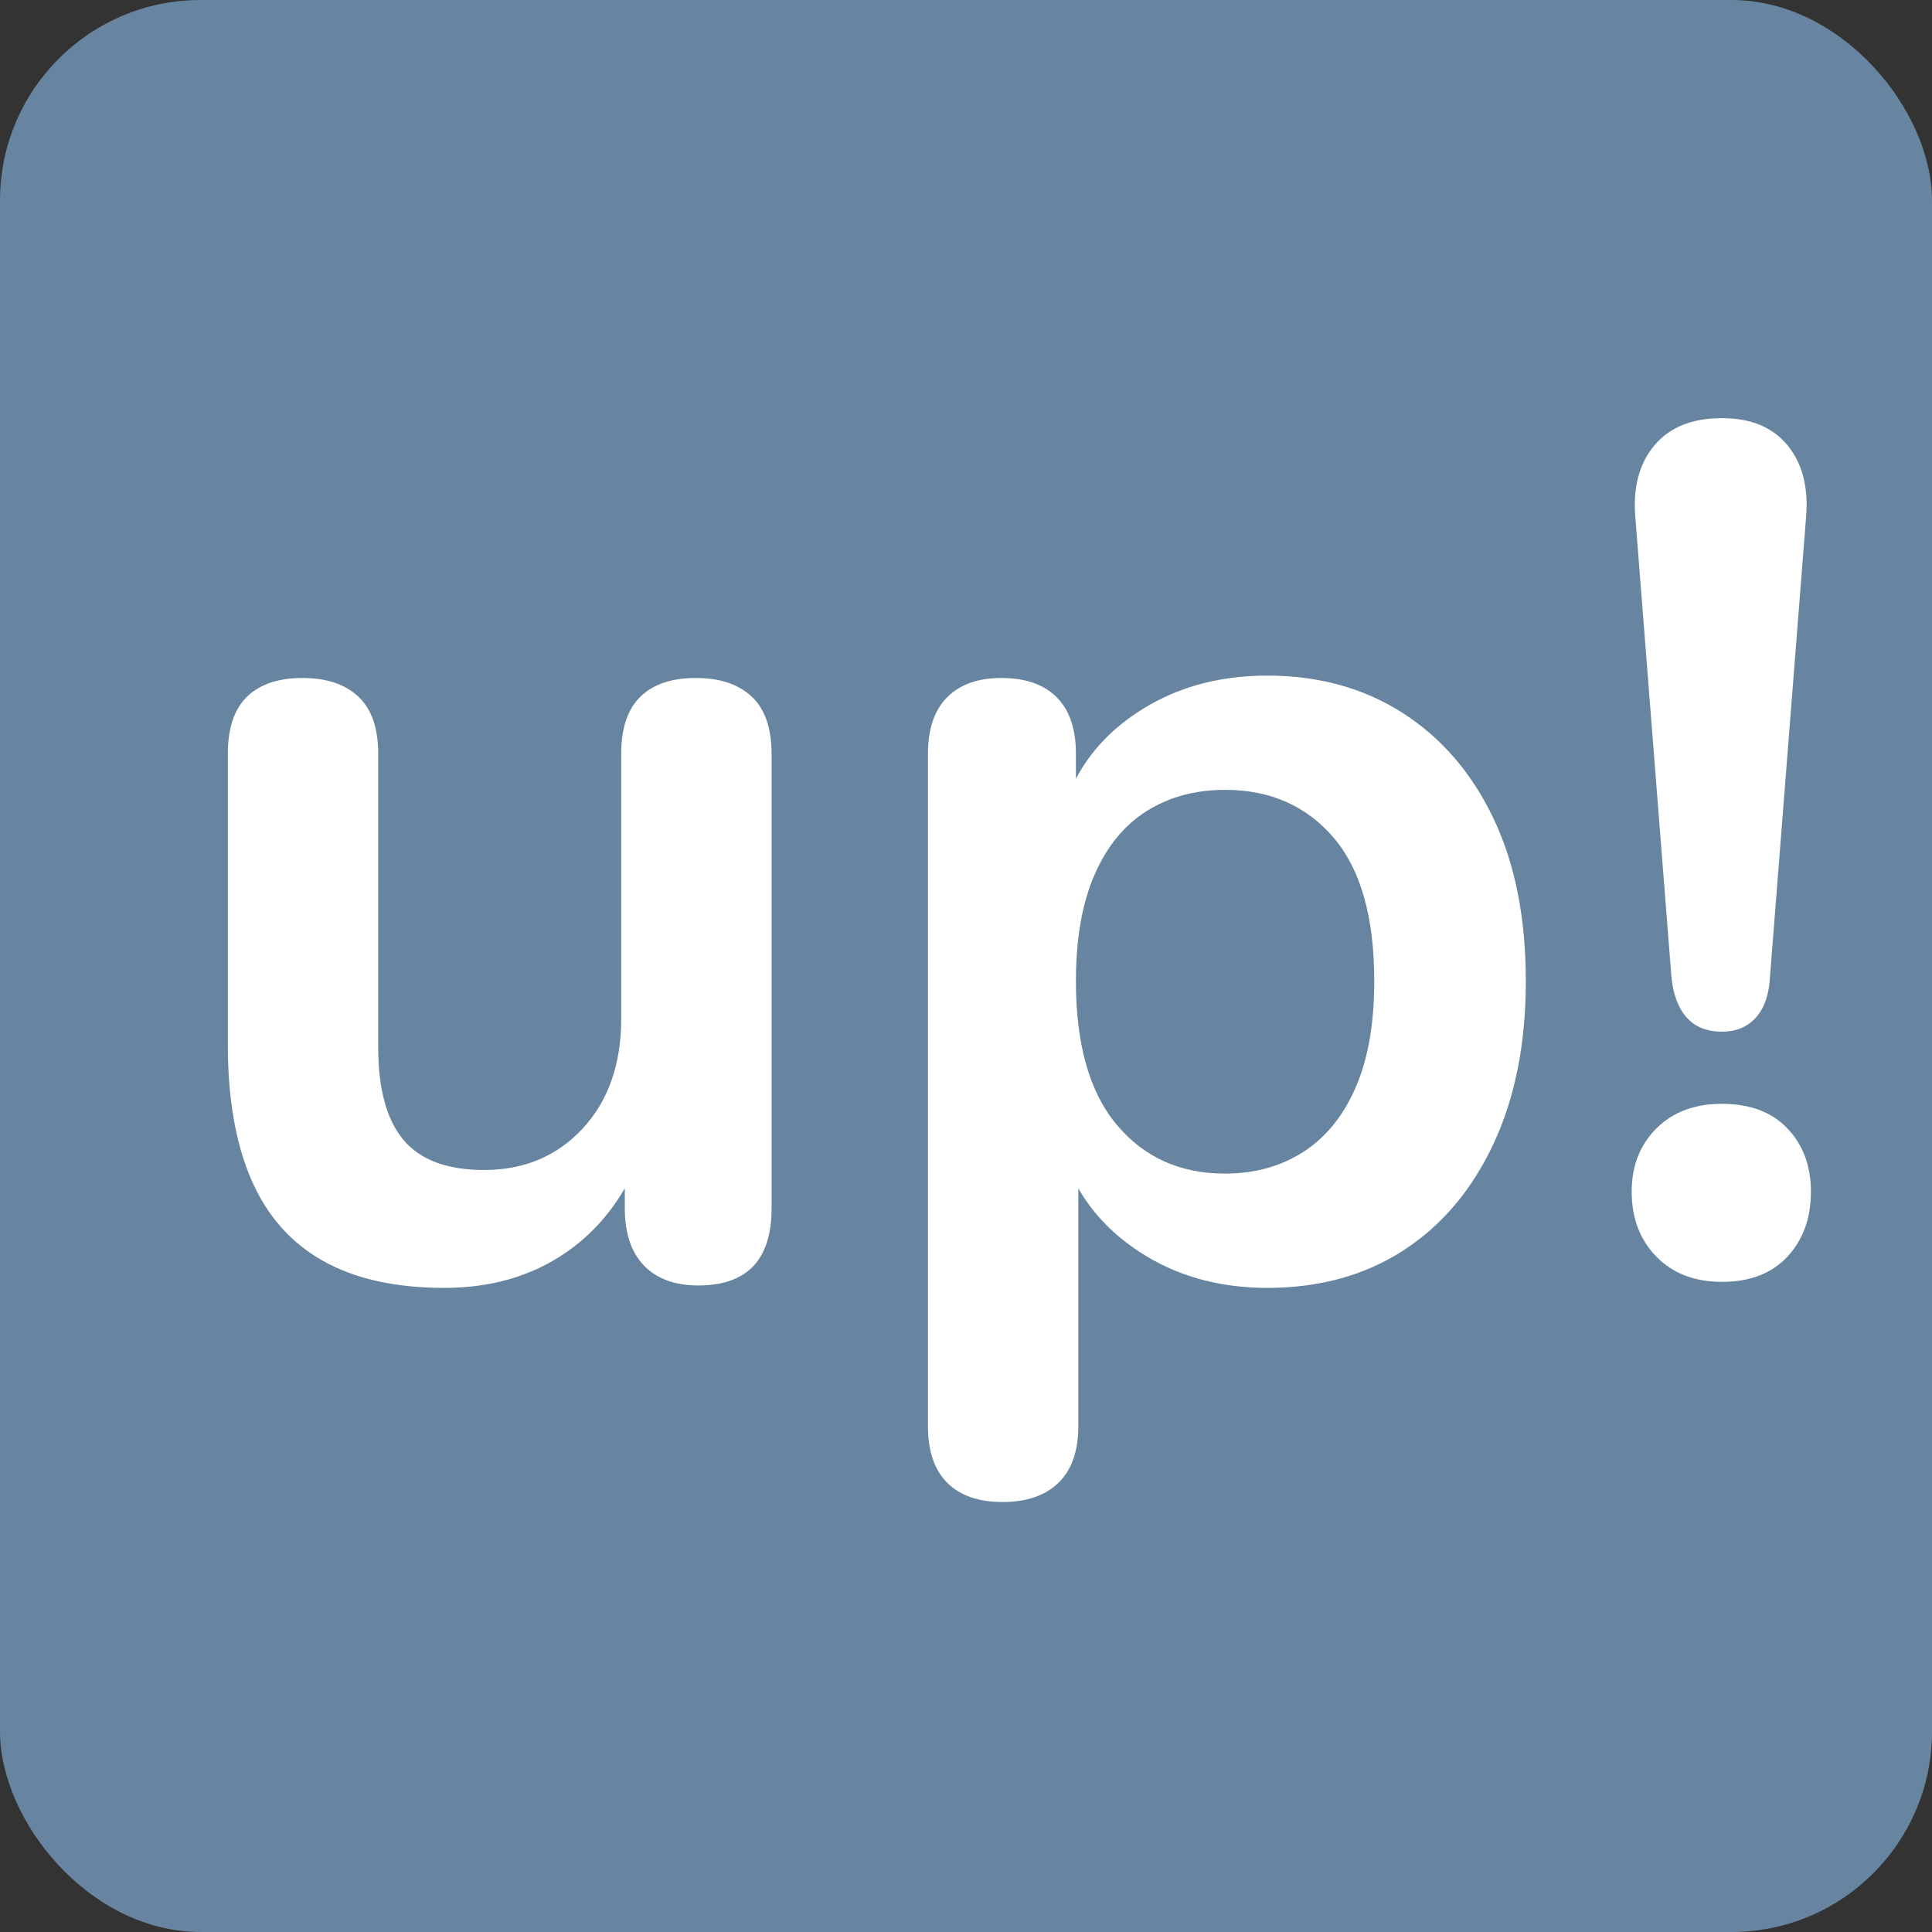 <?xml version="1.0" encoding="UTF-8"?>
<svg width="106px" height="106px" viewBox="0 0 106 106" version="1.1" xmlns="http://www.w3.org/2000/svg" xmlns:xlink="http://www.w3.org/1999/xlink">
    <rect x="0" y="0" width="106" height="106" fill="#333333" stroke="none"/>
    <title>Slice</title>
    <g id="Page-1" stroke="none" stroke-width="1" fill="none" fill-rule="evenodd">
        <rect id="Rectangle" fill="#6784A0" x="0" y="0" width="106" height="106" rx="11"></rect>
        <path d="M24.381,70.66 C26.933,70.66 29.144,70.022 31.014,68.746 C32.261,67.895 33.297,66.8 34.123,65.461 L34.281,65.195 L34.281,66.304 C34.281,67.577 34.588,68.572 35.201,69.29 L35.337,69.439 C36.041,70.165 37.031,70.528 38.307,70.528 C40.991,70.528 42.333,69.12 42.333,66.304 L42.333,66.304 L42.333,41.356 C42.333,39.948 41.97,38.903 41.244,38.221 C40.518,37.539 39.495,37.198 38.175,37.198 C36.855,37.198 35.843,37.539 35.139,38.221 C34.435,38.903 34.083,39.948 34.083,41.356 L34.083,41.356 L34.083,55.876 C34.083,58.384 33.379,60.397 31.971,61.915 C30.563,63.433 28.759,64.192 26.559,64.192 C24.535,64.192 23.061,63.642 22.137,62.542 C21.213,61.442 20.751,59.748 20.751,57.46 L20.751,57.46 L20.751,41.356 C20.751,39.948 20.388,38.903 19.662,38.221 C18.936,37.539 17.913,37.198 16.593,37.198 C15.273,37.198 14.261,37.539 13.557,38.221 C12.853,38.903 12.501,39.948 12.501,41.356 L12.501,41.356 L12.501,57.328 C12.501,60.276 12.93,62.74 13.788,64.72 C14.646,66.7 15.955,68.185 17.715,69.175 C19.475,70.165 21.697,70.66 24.381,70.66 Z M55.005,82.408 C56.325,82.408 57.348,82.056 58.074,81.352 C58.8,80.648 59.163,79.614 59.163,78.25 L59.163,78.25 L59.163,65.194 L59.235,65.321 C59.943,66.52 60.914,67.557 62.149,68.432 L62.463,68.647 C64.487,69.989 66.841,70.66 69.525,70.66 C72.385,70.66 74.871,69.978 76.983,68.614 C79.095,67.25 80.745,65.303 81.933,62.773 C83.121,60.243 83.715,57.262 83.715,53.83 C83.715,50.354 83.121,47.373 81.933,44.887 C80.745,42.401 79.084,40.476 76.95,39.112 C74.816,37.748 72.341,37.066 69.525,37.066 C66.797,37.066 64.41,37.748 62.364,39.112 C60.932,40.067 59.839,41.237 59.086,42.623 L59.031,42.729 L59.031,41.356 C59.031,40.083 58.724,39.097 58.111,38.399 L57.975,38.254 C57.271,37.55 56.259,37.198 54.939,37.198 C53.663,37.198 52.673,37.55 51.969,38.254 C51.265,38.958 50.913,39.992 50.913,41.356 L50.913,41.356 L50.913,78.25 C50.913,79.614 51.265,80.648 51.969,81.352 C52.673,82.056 53.685,82.408 55.005,82.408 Z M67.215,64.39 C64.751,64.39 62.771,63.499 61.275,61.717 C59.779,59.935 59.031,57.306 59.031,53.83 C59.031,51.498 59.372,49.551 60.054,47.989 C60.736,46.427 61.693,45.261 62.925,44.491 C64.157,43.721 65.587,43.336 67.215,43.336 C69.679,43.336 71.659,44.205 73.155,45.943 C74.651,47.681 75.399,50.31 75.399,53.83 C75.399,56.162 75.058,58.109 74.376,59.671 C73.694,61.233 72.737,62.41 71.505,63.202 C70.273,63.994 68.843,64.39 67.215,64.39 Z M94.473,56.602 C95.265,56.602 95.892,56.338 96.354,55.81 C96.816,55.282 97.069,54.534 97.113,53.566 L97.113,53.566 L99.093,28.354 C99.225,26.726 98.884,25.417 98.07,24.427 C97.256,23.437 96.057,22.942 94.473,22.942 C92.845,22.942 91.613,23.437 90.777,24.427 C89.941,25.417 89.589,26.726 89.721,28.354 L89.721,28.354 L91.701,53.566 C91.789,54.534 92.064,55.282 92.526,55.81 C92.988,56.338 93.637,56.602 94.473,56.602 Z M94.473,70.33 C96.013,70.33 97.212,69.868 98.07,68.944 C98.928,68.02 99.357,66.832 99.357,65.38 C99.357,63.972 98.928,62.817 98.07,61.915 C97.212,61.013 96.013,60.562 94.473,60.562 C92.977,60.562 91.778,61.013 90.876,61.915 C89.974,62.817 89.523,63.972 89.523,65.38 C89.523,66.832 89.974,68.02 90.876,68.944 C91.778,69.868 92.977,70.33 94.473,70.33 Z" id="up!" fill="#FFFFFF" fill-rule="nonzero"></path>
    </g>
</svg>